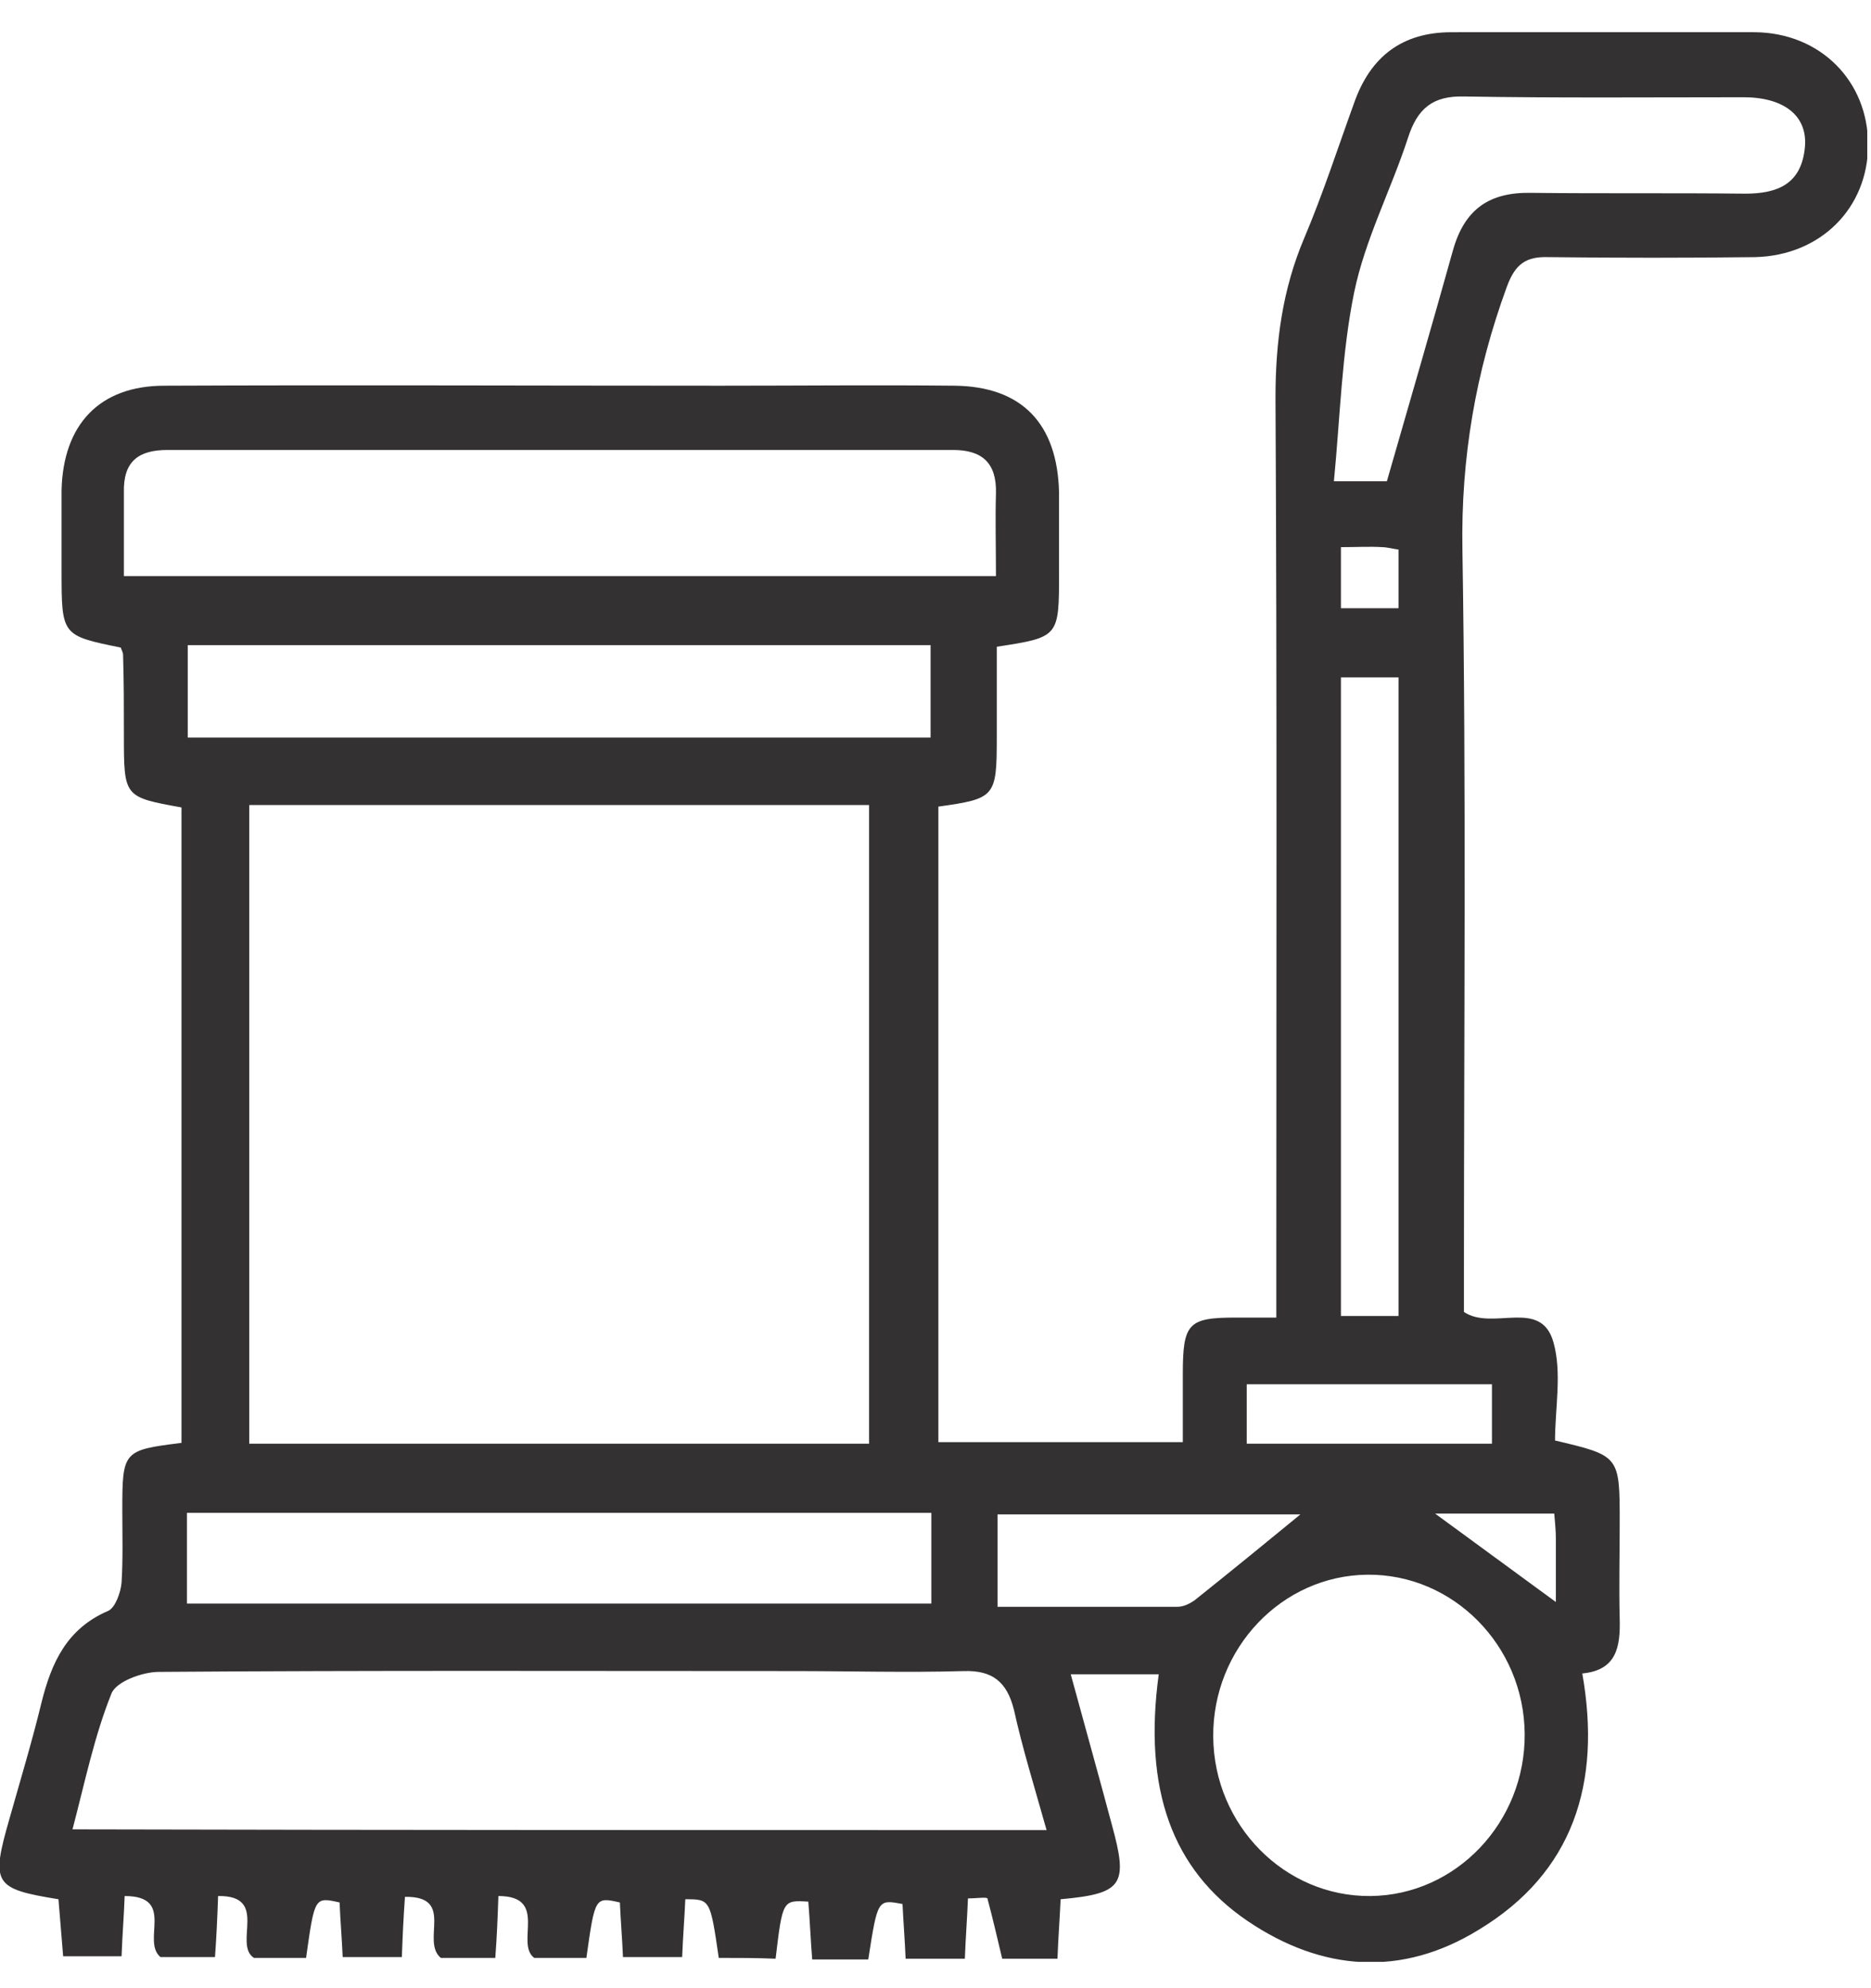 <svg width="32" height="34" viewBox="0 0 32 34" fill="none" xmlns="http://www.w3.org/2000/svg">
<g clip-path="url(#clip0_840_13139)">
<path d="M12.293 33.482C12.147 32.479 12.147 32.479 11.721 32.479C11.707 32.795 11.681 33.111 11.667 33.468C11.348 33.468 11.028 33.468 10.655 33.468C10.642 33.152 10.615 32.85 10.602 32.534C10.176 32.438 10.176 32.438 10.029 33.482C9.736 33.482 9.43 33.482 9.137 33.482C8.804 33.235 9.39 32.424 8.524 32.424C8.511 32.809 8.498 33.125 8.471 33.482C8.125 33.482 7.819 33.482 7.539 33.482C7.193 33.193 7.792 32.424 6.926 32.438C6.9 32.795 6.886 33.111 6.873 33.468C6.553 33.468 6.234 33.468 5.861 33.468C5.848 33.166 5.821 32.85 5.808 32.534C5.381 32.438 5.381 32.438 5.235 33.482C4.942 33.482 4.636 33.482 4.343 33.482C3.983 33.248 4.609 32.41 3.73 32.424C3.717 32.795 3.703 33.111 3.677 33.468C3.344 33.468 3.024 33.468 2.745 33.468C2.412 33.193 3.011 32.424 2.132 32.424C2.119 32.781 2.092 33.097 2.079 33.454C1.759 33.454 1.439 33.454 1.08 33.454C1.053 33.138 1.027 32.795 1 32.479C-0.105 32.3 -0.159 32.218 0.161 31.105C0.347 30.446 0.547 29.786 0.707 29.127C0.88 28.426 1.146 27.849 1.852 27.547C1.972 27.492 2.065 27.231 2.079 27.066C2.105 26.654 2.092 26.242 2.092 25.829C2.092 24.813 2.105 24.799 3.104 24.675C3.104 21.062 3.104 17.435 3.104 13.808C2.119 13.63 2.119 13.63 2.119 12.572C2.119 12.118 2.119 11.651 2.105 11.198C2.105 11.157 2.079 11.116 2.065 11.074C1.053 10.868 1.053 10.868 1.053 9.755C1.053 9.302 1.053 8.835 1.053 8.382C1.08 7.255 1.706 6.596 2.811 6.596C5.981 6.582 9.164 6.596 12.333 6.596C13.665 6.596 14.997 6.582 16.328 6.596C17.474 6.609 18.086 7.241 18.113 8.423C18.113 8.876 18.113 9.343 18.113 9.797C18.113 10.896 18.113 10.896 17.048 11.06C17.048 11.569 17.048 12.091 17.048 12.613C17.048 13.63 17.021 13.657 16.049 13.794C16.049 17.394 16.049 21.007 16.049 24.662C17.407 24.662 18.765 24.662 20.23 24.662C20.23 24.291 20.23 23.892 20.23 23.494C20.23 22.628 20.324 22.532 21.136 22.532C21.336 22.532 21.536 22.532 21.829 22.532C21.829 22.23 21.829 21.969 21.829 21.708C21.829 16.735 21.842 11.775 21.815 6.802C21.815 5.84 21.935 4.947 22.308 4.068C22.628 3.312 22.881 2.529 23.16 1.76C23.44 0.963 23.986 0.551 24.825 0.551C26.556 0.551 28.288 0.537 30.019 0.551C31.137 0.564 31.95 1.389 31.95 2.474C31.95 3.559 31.137 4.37 30.019 4.397C28.847 4.411 27.662 4.411 26.49 4.397C26.104 4.384 25.917 4.507 25.771 4.906C25.238 6.362 24.985 7.832 25.012 9.398C25.078 13.492 25.038 17.586 25.038 21.694C25.038 21.942 25.038 22.189 25.038 22.436C25.531 22.766 26.357 22.189 26.57 22.958C26.716 23.48 26.596 24.085 26.596 24.634C27.702 24.895 27.702 24.895 27.702 26.036C27.702 26.585 27.688 27.135 27.702 27.684C27.715 28.165 27.648 28.563 27.062 28.618C27.395 30.501 26.903 32.026 25.291 33.001C23.973 33.812 22.614 33.715 21.336 32.85C20.044 31.971 19.551 30.597 19.818 28.632C19.338 28.632 18.872 28.632 18.313 28.632C18.552 29.511 18.792 30.363 19.019 31.215C19.298 32.232 19.205 32.383 18.14 32.479C18.126 32.795 18.1 33.125 18.086 33.496C17.753 33.496 17.46 33.496 17.141 33.496C17.061 33.166 16.981 32.809 16.888 32.465C16.874 32.438 16.688 32.465 16.555 32.465C16.541 32.822 16.515 33.138 16.502 33.496C16.169 33.496 15.862 33.496 15.489 33.496C15.476 33.18 15.45 32.864 15.436 32.561C15.01 32.479 15.01 32.479 14.85 33.509C14.557 33.509 14.251 33.509 13.891 33.509C13.865 33.18 13.851 32.85 13.825 32.52C13.385 32.493 13.385 32.493 13.265 33.496C12.946 33.482 12.639 33.482 12.293 33.482ZM4.263 13.767C4.263 17.449 4.263 21.076 4.263 24.689C7.832 24.689 11.348 24.689 14.864 24.689C14.864 21.021 14.864 17.408 14.864 13.767C11.321 13.767 7.819 13.767 4.263 13.767ZM17.9 31.297C17.687 30.542 17.487 29.896 17.341 29.237C17.221 28.756 16.968 28.563 16.488 28.577C15.516 28.605 14.544 28.577 13.558 28.577C9.949 28.577 6.34 28.564 2.718 28.591C2.438 28.591 1.985 28.756 1.906 28.962C1.613 29.69 1.453 30.473 1.24 31.284C6.82 31.297 12.306 31.297 17.9 31.297ZM2.119 9.852C7.126 9.852 12.053 9.852 17.034 9.852C17.034 9.343 17.021 8.89 17.034 8.436C17.048 7.914 16.794 7.695 16.302 7.695C11.827 7.695 7.339 7.695 2.864 7.695C2.372 7.695 2.105 7.887 2.119 8.423C2.119 8.876 2.119 9.329 2.119 9.852ZM3.211 12.613C7.472 12.613 11.681 12.613 15.916 12.613C15.916 12.063 15.916 11.555 15.916 11.033C11.667 11.033 7.459 11.033 3.211 11.033C3.211 11.555 3.211 12.05 3.211 12.613ZM3.197 27.423C7.486 27.423 11.707 27.423 15.929 27.423C15.929 26.874 15.929 26.379 15.929 25.871C11.667 25.871 7.446 25.871 3.197 25.871C3.197 26.407 3.197 26.901 3.197 27.423ZM26.077 29.649C26.064 28.138 24.852 26.915 23.387 26.929C21.922 26.942 20.736 28.192 20.75 29.704C20.763 31.215 21.975 32.438 23.44 32.424C24.905 32.41 26.09 31.16 26.077 29.649ZM23.72 8.23C24.119 6.843 24.492 5.565 24.852 4.274C25.051 3.573 25.478 3.285 26.183 3.298C27.395 3.312 28.62 3.298 29.846 3.312C30.405 3.312 30.818 3.147 30.871 2.501C30.911 1.979 30.512 1.663 29.819 1.663C28.221 1.663 26.623 1.677 25.038 1.65C24.505 1.636 24.239 1.856 24.079 2.364C23.786 3.257 23.347 4.095 23.16 5.002C22.947 6.046 22.921 7.131 22.814 8.23C23.28 8.23 23.56 8.23 23.72 8.23ZM22.934 11.583C22.934 15.251 22.934 18.878 22.934 22.505C23.28 22.505 23.573 22.505 23.919 22.505C23.919 18.85 23.919 15.237 23.919 11.583C23.587 11.583 23.28 11.583 22.934 11.583ZM17.061 27.478C18.113 27.478 19.125 27.478 20.137 27.478C20.244 27.478 20.35 27.423 20.43 27.368C21.083 26.846 21.722 26.324 22.241 25.898C20.63 25.898 18.845 25.898 17.061 25.898C17.061 26.42 17.061 26.915 17.061 27.478ZM21.323 24.689C22.761 24.689 24.133 24.689 25.517 24.689C25.517 24.332 25.517 24.016 25.517 23.672C24.106 23.672 22.734 23.672 21.323 23.672C21.323 24.016 21.323 24.332 21.323 24.689ZM26.583 25.884C25.811 25.884 25.105 25.884 24.545 25.884C25.185 26.352 25.877 26.86 26.61 27.396C26.61 27.025 26.61 26.668 26.61 26.31C26.61 26.173 26.596 26.049 26.583 25.884ZM22.934 9.357C22.934 9.769 22.934 10.085 22.934 10.401C23.294 10.401 23.613 10.401 23.919 10.401C23.919 10.044 23.919 9.728 23.919 9.398C23.813 9.384 23.72 9.357 23.64 9.357C23.427 9.343 23.2 9.357 22.934 9.357Z" fill="#333132"/>
</g>
<defs>
<clipPath id="clip0_840_13139">
<rect width="31.936" height="33" fill="white" transform="translate(0 0.55)"/>
</clipPath>
</defs>
</svg>
